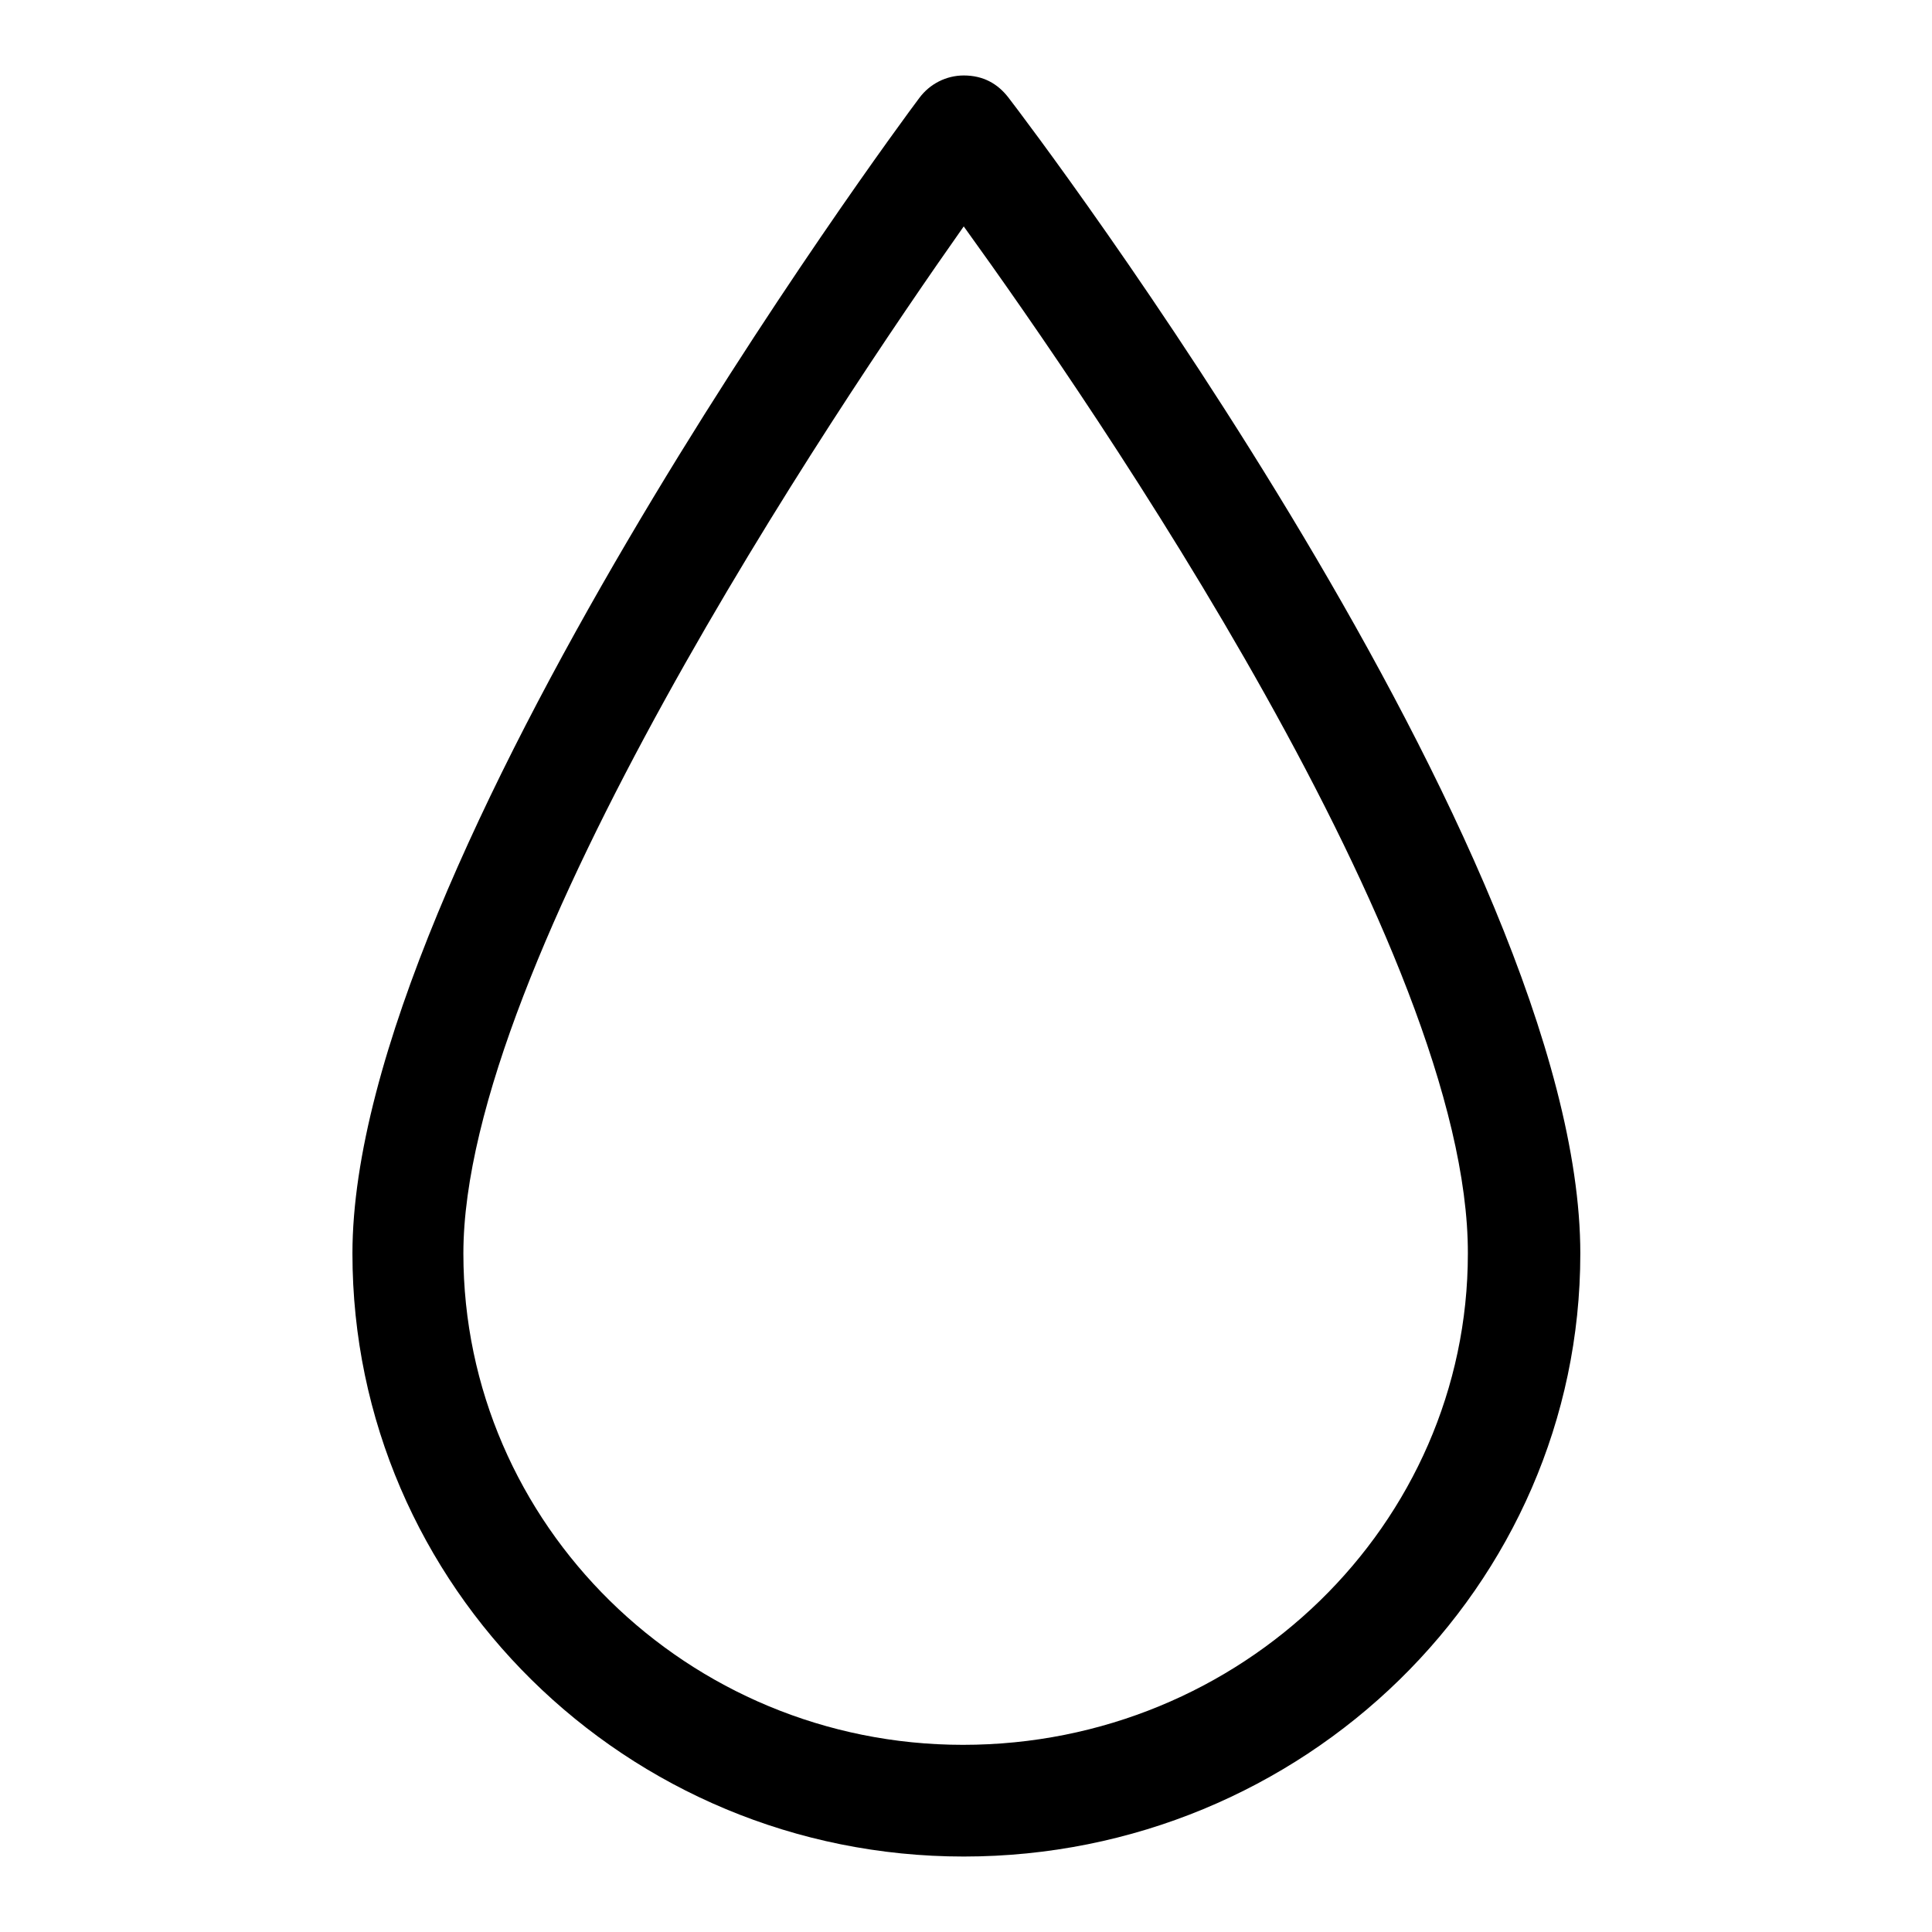 <?xml version="1.0" encoding="utf-8"?>
<!-- Svg Vector Icons : http://www.onlinewebfonts.com/icon -->
<!DOCTYPE svg PUBLIC "-//W3C//DTD SVG 1.1//EN" "http://www.w3.org/Graphics/SVG/1.1/DTD/svg11.dtd">
<svg version="1.1" xmlns="http://www.w3.org/2000/svg" xmlns:xlink="http://www.w3.org/1999/xlink" x="0px" y="0px" viewBox="0 0 256 256" enable-background="new 0 0 256 256" xml:space="preserve">
<g><g><path fill="#000000" d="M127.7,246c-44.7,0-81-35.8-81-79.9c0-51.5,72-149,75.1-153.1c1.4-1.9,3.6-3,5.9-3c2.6,0,4.5,1.1,5.9,2.9c3.1,4,75.8,99.9,75.8,153.2C209.4,210.2,172.7,246,127.7,246z M127.7,30c-17.2,24.4-66.3,97.5-66.3,136.1c0,35.9,29.7,65.1,66.2,65.1c36.9,0,66.9-29.2,66.9-65.1C194.6,126.1,145.1,54.1,127.7,30z"/></g></g>
</svg>